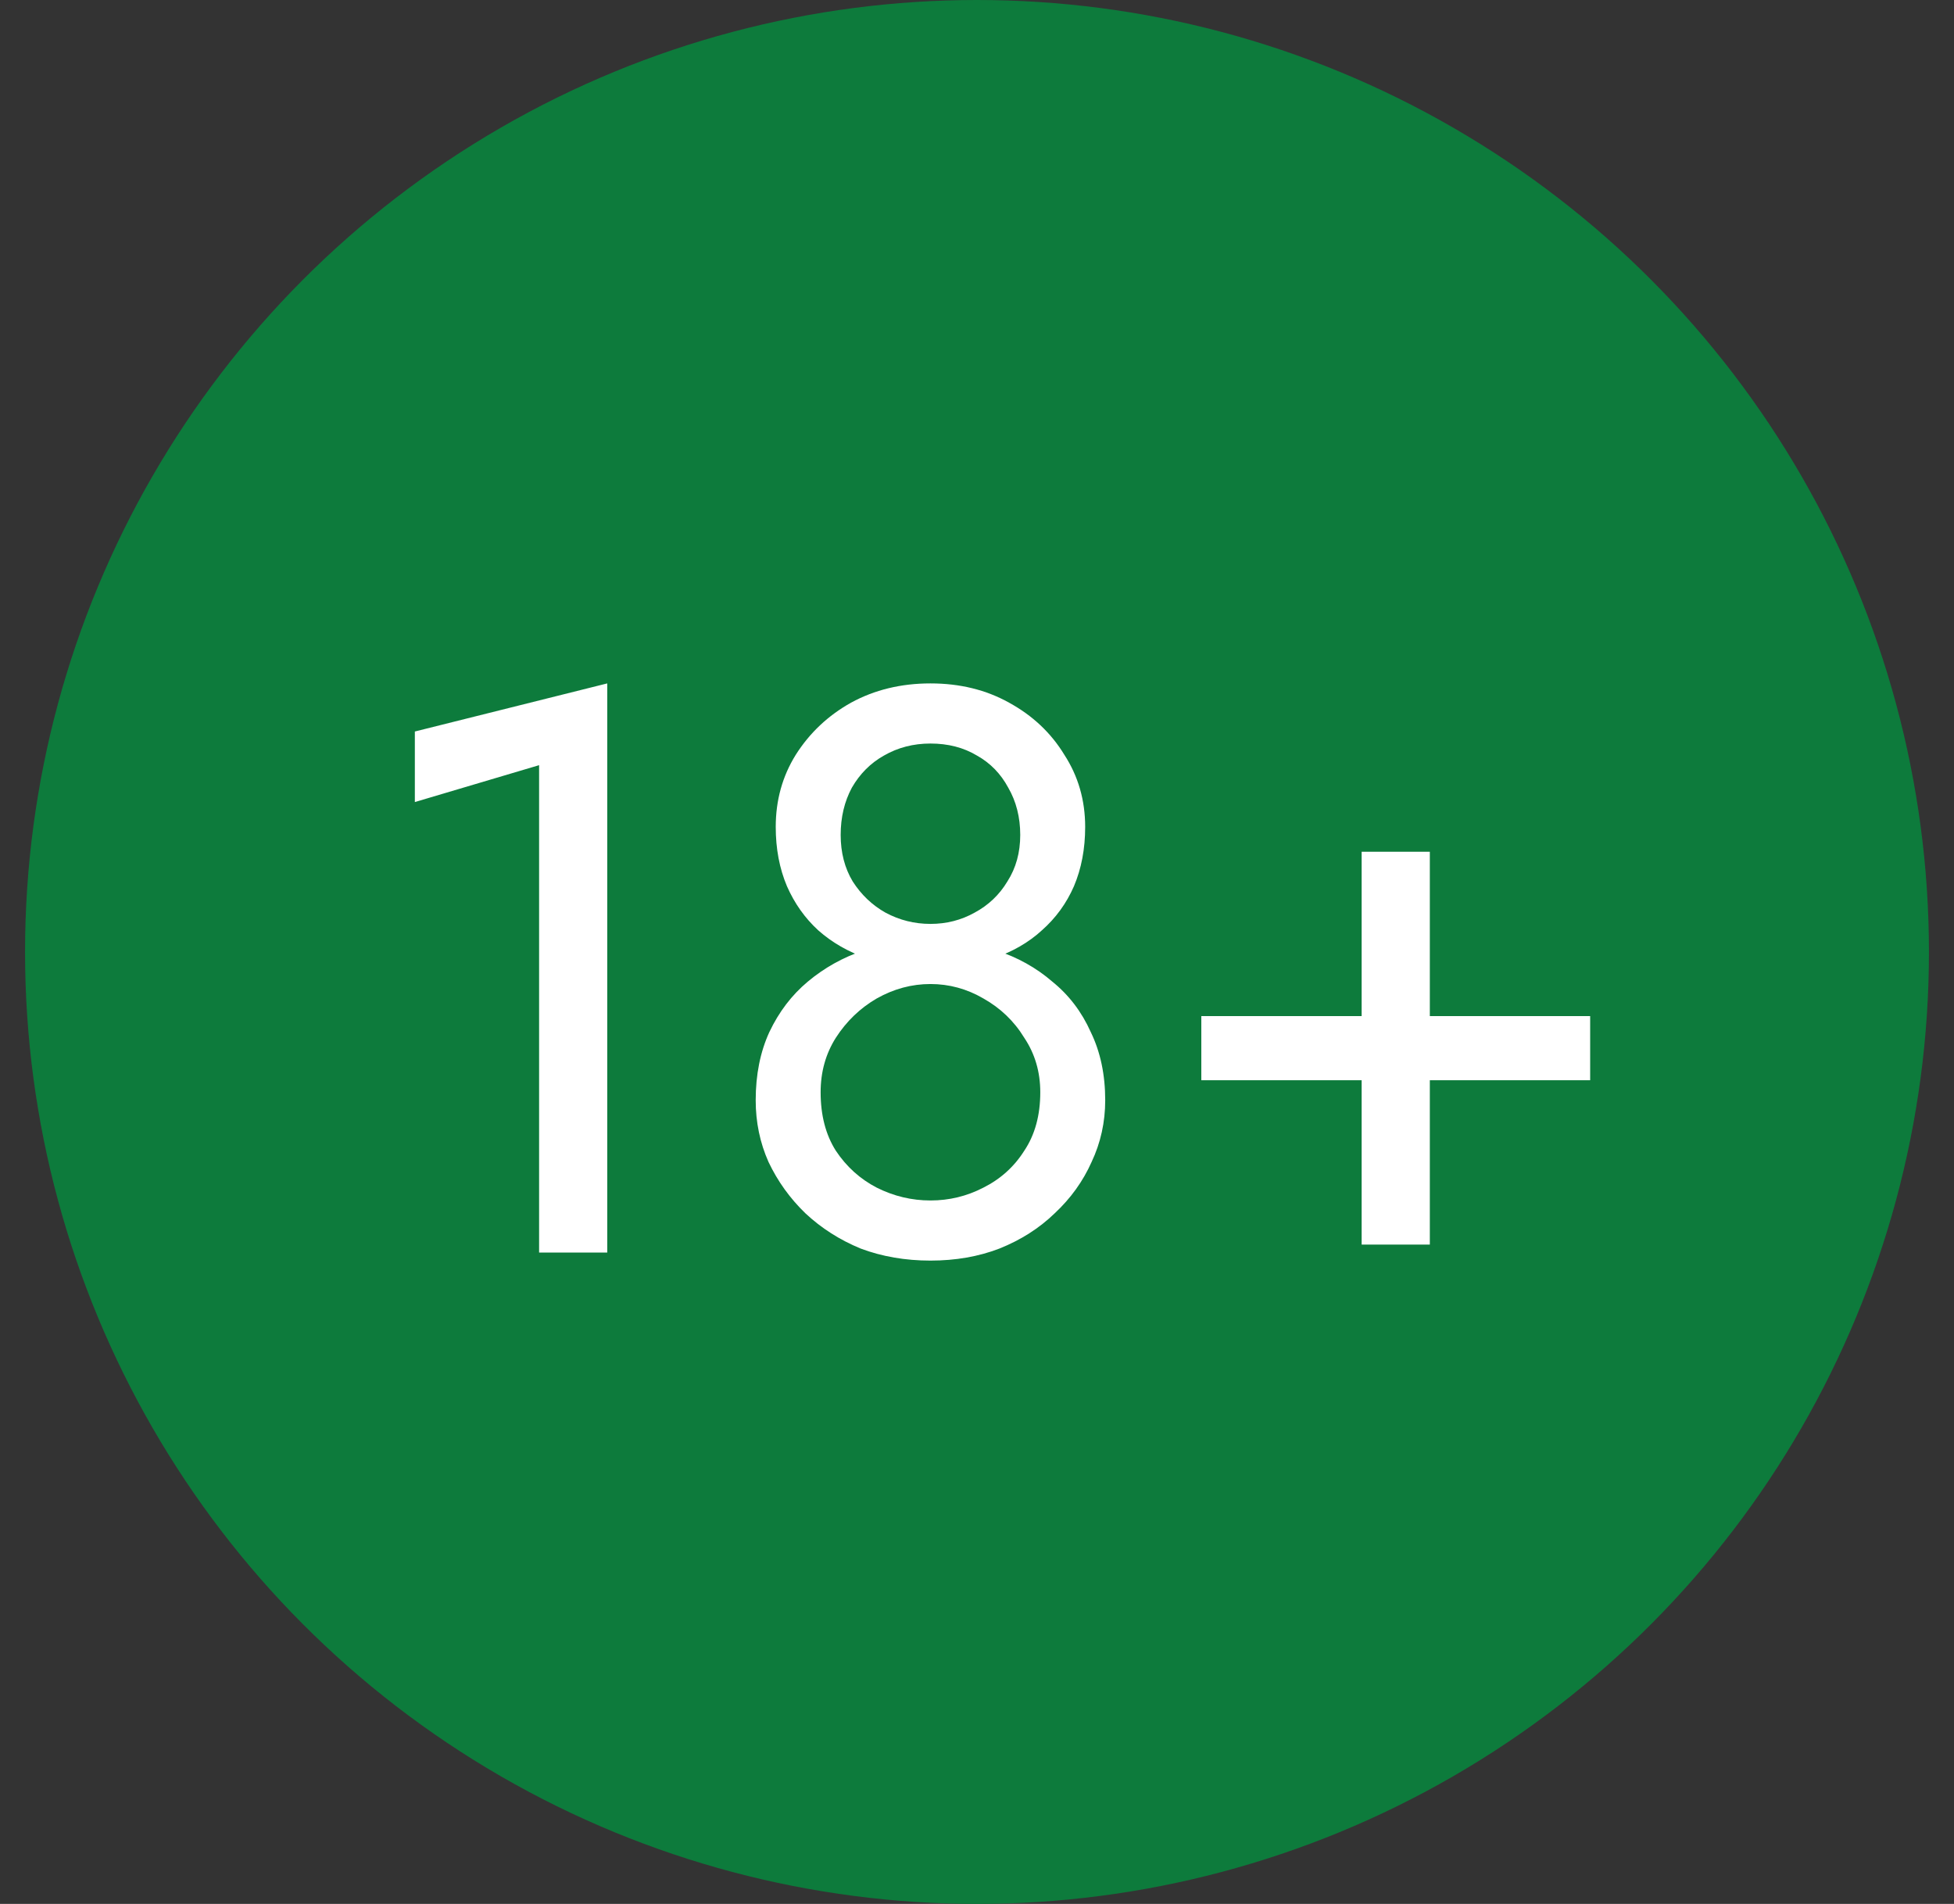 <svg width="39" height="38" viewBox="0 0 39 38" fill="none" xmlns="http://www.w3.org/2000/svg">
<rect x="0" y="0" width="39" height="38" fill="#333333" stroke="none"/>
<circle cx="19" cy="19" r="19" transform="matrix(1 0 0 -1 0.5 38)" fill="#0D7B3C"/>
<path d="M8.28 16.008V14.6L12.12 13.64V25H10.76V15.272L8.28 16.008ZM15.483 16.504C15.483 15.971 15.617 15.491 15.883 15.064C16.16 14.627 16.529 14.28 16.987 14.024C17.456 13.768 17.985 13.64 18.571 13.64C19.158 13.64 19.68 13.768 20.139 14.024C20.608 14.28 20.977 14.627 21.243 15.064C21.52 15.491 21.659 15.971 21.659 16.504C21.659 16.941 21.584 17.336 21.435 17.688C21.286 18.029 21.073 18.323 20.795 18.568C20.529 18.813 20.203 19 19.819 19.128C19.446 19.256 19.03 19.32 18.571 19.32C18.113 19.32 17.691 19.256 17.307 19.128C16.934 19 16.608 18.813 16.331 18.568C16.064 18.323 15.857 18.029 15.707 17.688C15.558 17.336 15.483 16.941 15.483 16.504ZM16.779 16.664C16.779 17.016 16.859 17.325 17.019 17.592C17.19 17.859 17.409 18.067 17.675 18.216C17.953 18.365 18.251 18.44 18.571 18.44C18.891 18.44 19.184 18.365 19.451 18.216C19.729 18.067 19.947 17.859 20.107 17.592C20.278 17.325 20.363 17.016 20.363 16.664C20.363 16.312 20.283 15.997 20.123 15.72C19.974 15.443 19.766 15.229 19.499 15.08C19.233 14.92 18.923 14.84 18.571 14.84C18.23 14.84 17.921 14.92 17.643 15.08C17.377 15.229 17.163 15.443 17.003 15.72C16.854 15.997 16.779 16.312 16.779 16.664ZM15.083 21.96C15.083 21.448 15.174 20.995 15.355 20.6C15.547 20.195 15.803 19.859 16.123 19.592C16.454 19.315 16.827 19.107 17.243 18.968C17.67 18.829 18.113 18.76 18.571 18.76C19.03 18.76 19.467 18.829 19.883 18.968C20.31 19.107 20.683 19.315 21.003 19.592C21.334 19.859 21.59 20.195 21.771 20.6C21.963 20.995 22.059 21.448 22.059 21.96C22.059 22.397 21.968 22.808 21.787 23.192C21.616 23.576 21.371 23.917 21.051 24.216C20.742 24.515 20.374 24.749 19.947 24.92C19.531 25.08 19.073 25.16 18.571 25.16C18.07 25.16 17.606 25.08 17.179 24.92C16.763 24.749 16.395 24.515 16.075 24.216C15.766 23.917 15.521 23.576 15.339 23.192C15.168 22.808 15.083 22.397 15.083 21.96ZM16.379 21.8C16.379 22.259 16.48 22.648 16.683 22.968C16.896 23.288 17.169 23.533 17.499 23.704C17.84 23.875 18.198 23.96 18.571 23.96C18.945 23.96 19.297 23.875 19.627 23.704C19.968 23.533 20.241 23.288 20.443 22.968C20.657 22.648 20.763 22.259 20.763 21.8C20.763 21.395 20.657 21.032 20.443 20.712C20.241 20.381 19.968 20.12 19.627 19.928C19.297 19.736 18.945 19.64 18.571 19.64C18.198 19.64 17.84 19.736 17.499 19.928C17.169 20.12 16.896 20.381 16.683 20.712C16.48 21.032 16.379 21.395 16.379 21.8ZM23.977 21.56V20.28H31.738V21.56H23.977ZM27.177 17H28.538V24.84H27.177V17Z" fill="white"/>
</svg>

